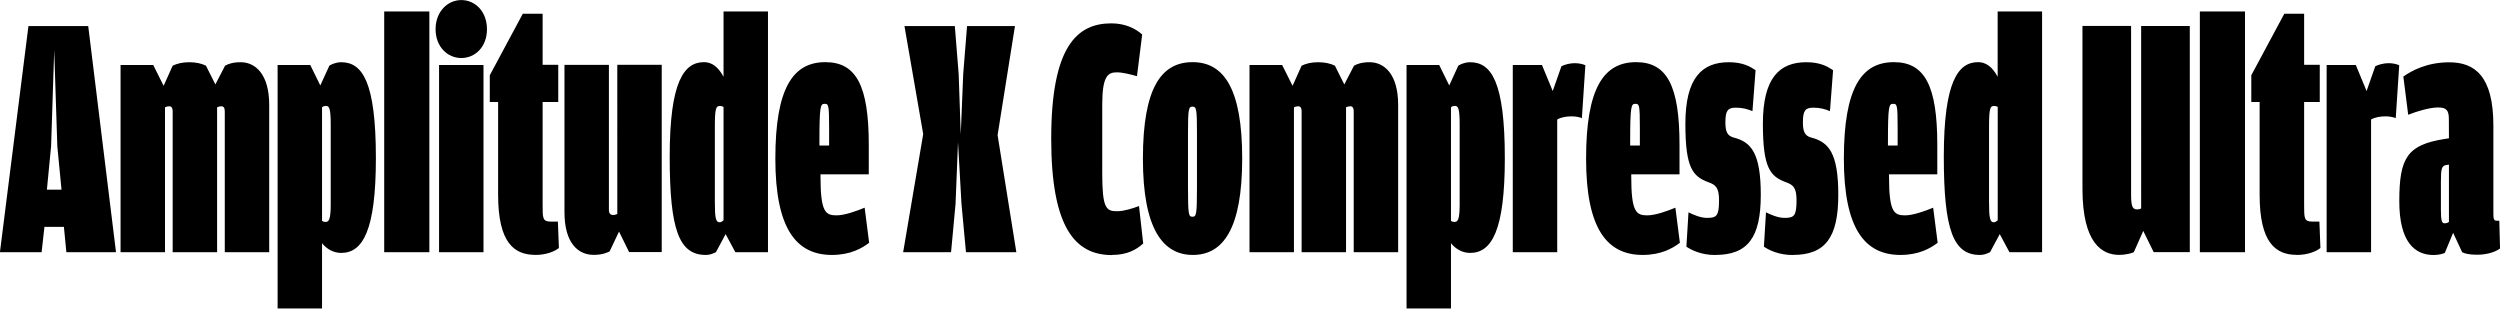 <?xml version="1.0" encoding="UTF-8"?>
<svg width="345.456" height="43.488" viewBox="0 0 345.456 43.488" version="1.1" xmlns="http://www.w3.org/2000/svg" xmlns:xlink="http://www.w3.org/1999/xlink">
 <path d="M6.14,12.14 l2.69,0 l0.34,-3.5 l6.86,0 l-3.84,31.25 l-8.26,0 l-3.94,-31.25 l5.76,0 Z M8.5,17.28 l-2.02,0 l0.58,6 l0.43,13.3 l0.43,-13.3 Z M29.76,31.82 l-1.3,2.59 c-0.58,0.29,-1.34,0.48,-2.3,0.48 c-1.01,0,-1.68,-0.19,-2.3,-0.48 l-1.25,-2.78 l-1.44,2.88 l-4.51,0 l0,-25.87 l6.14,0 l0,20.02 c0.19,0.1,0.38,0.14,0.58,0.14 c0.34,0,0.48,-0.24,0.48,-0.72 l0,-19.44 l6.14,0 l0,20.02 c0.19,0.1,0.38,0.14,0.58,0.14 c0.34,0,0.48,-0.24,0.48,-0.72 l0,-19.44 l6.14,0 l0,20.35 c0,4.32,-1.97,5.9,-3.94,5.9 c-1.1,0,-1.73,-0.24,-2.16,-0.48 Z M44.26,31.68 l-1.39,2.83 l-4.51,0 l0,-33.65 l6.14,0 l0,9.02 c0.58,-0.72,1.49,-1.34,2.64,-1.34 c2.98,0,4.8,3.07,4.8,13.1 c0,10.56,-1.87,13.25,-4.8,13.25 c-0.77,0,-1.44,-0.34,-1.63,-0.48 Z M44.5,12.96 l0,15.7 c0.14,0.14,0.34,0.19,0.53,0.19 c0.43,0,0.67,-0.19,0.67,-2.59 l0,-11.04 c0,-2.16,-0.29,-2.4,-0.72,-2.4 c-0.19,0,-0.34,0.05,-0.48,0.14 Z M53.09,8.64 l6.24,0 l0,33.26 l-6.24,0 Z M63.74,35.47 c1.92,0,3.55,1.54,3.55,3.98 c0,2.45,-1.63,4.03,-3.55,4.03 c-1.87,0,-3.55,-1.58,-3.55,-4.03 c0,-2.45,1.68,-3.98,3.55,-3.98 Z M60.67,8.64 l6.14,0 l0,25.87 l-6.14,0 Z M73.97,8.26 c1.58,0,2.74,0.53,3.26,0.96 l-0.14,3.65 l-1.01,0 c-1.1,0,-1.1,0.48,-1.1,2.26 l0,14.26 l2.16,0 l0,5.14 l-2.16,0 l0,7.06 l-2.74,0 l-4.56,-8.5 l0,-3.7 l1.15,0 l0,-12.82 c0,-6.62,2.21,-8.3,5.14,-8.3 Z M85.3,13.92 c-0.19,-0.1,-0.38,-0.14,-0.58,-0.14 c-0.38,0,-0.58,0.24,-0.58,0.72 l0,20.02 l-6.14,0 l0,-20.35 c0,-4.32,1.92,-5.9,4.03,-5.9 c1.2,0,1.82,0.29,2.21,0.48 l1.3,2.74 l1.39,-2.83 l4.51,0 l0,25.87 l-6.14,0 Z M97.54,8.26 c0.53,0,0.86,0.14,1.39,0.38 l1.34,2.5 l1.34,-2.5 l4.51,0 l0,33.26 l-6.14,0 l0,-9.02 c-0.77,1.44,-1.68,2.02,-2.69,2.02 c-2.74,0,-4.75,-2.59,-4.75,-13.06 c0,-10.13,1.3,-13.58,4.99,-13.58 Z M99.98,13.06 c-0.14,-0.14,-0.34,-0.29,-0.53,-0.29 c-0.53,0,-0.67,0.53,-0.67,2.78 l0,10.32 c0,2.64,0.14,2.98,0.72,2.98 c0.19,0,0.34,-0.05,0.48,-0.14 Z M114.96,8.26 c2.54,0,4.13,0.91,5.14,1.68 l-0.62,4.85 c-1.15,-0.48,-2.78,-1.06,-3.89,-1.06 c-1.54,0,-2.21,0.48,-2.21,5.38 l0,0.29 l6.67,0 l0,4.08 c0,8.16,-1.73,11.42,-6,11.42 c-4.46,0,-6.91,-3.55,-6.91,-13.34 c0,-9.74,2.93,-13.3,7.82,-13.3 Z M113.95,29.14 c0.53,0,0.62,-0.1,0.62,-3.26 l0,-2.5 l-1.34,0 l0,0.38 c0,5.14,0.14,5.38,0.72,5.38 Z M124.8,8.64 l6.62,0 l0.62,6.67 l0.34,8.54 l0.48,-8.54 l0.62,-6.67 l6.96,0 l-2.59,16.18 l2.4,15.07 l-6.62,0 l-0.53,-6.62 l-0.34,-8.35 l-0.29,8.35 l-0.53,6.62 l-6.96,0 l2.59,-14.93 Z M153.65,8.26 c2.11,0,3.36,0.72,4.32,1.58 l-0.58,5.18 c-0.86,-0.34,-2.11,-0.72,-3.02,-0.72 c-1.49,0,-2.06,0.34,-2.06,5.18 l0,9.55 c0,4.03,0.82,4.46,2.02,4.46 c0.82,0,1.92,-0.29,2.78,-0.53 l0.72,5.76 c-0.86,0.77,-2.26,1.54,-4.27,1.54 c-4.75,0,-8.3,-3.22,-8.3,-15.94 c0,-12.29,3.31,-16.08,8.4,-16.08 Z M164.83,8.26 c4.18,0,6.82,3.6,6.82,13.34 c0,9.65,-2.54,13.3,-6.86,13.3 c-4.32,0,-6.86,-3.55,-6.86,-13.34 c0,-9.74,2.78,-13.3,6.91,-13.3 Z M164.78,13.54 c-0.53,0,-0.62,0.24,-0.62,4.03 l0,7.63 c0,3.26,0.1,3.55,0.62,3.55 c0.53,0,0.62,-0.29,0.62,-3.55 l0,-7.63 c0,-3.79,-0.1,-4.03,-0.62,-4.03 Z M185.76,31.82 l-1.3,2.59 c-0.58,0.29,-1.34,0.48,-2.3,0.48 c-1.01,0,-1.68,-0.19,-2.3,-0.48 l-1.25,-2.78 l-1.44,2.88 l-4.51,0 l0,-25.87 l6.14,0 l0,20.02 c0.19,0.1,0.38,0.14,0.58,0.14 c0.34,0,0.48,-0.24,0.48,-0.72 l0,-19.44 l6.14,0 l0,20.02 c0.19,0.1,0.38,0.14,0.58,0.14 c0.34,0,0.48,-0.24,0.48,-0.72 l0,-19.44 l6.14,0 l0,20.35 c0,4.32,-1.97,5.9,-3.94,5.9 c-1.1,0,-1.73,-0.24,-2.16,-0.48 Z M200.26,31.68 l-1.39,2.83 l-4.51,0 l0,-33.65 l6.14,0 l0,9.02 c0.58,-0.72,1.49,-1.34,2.64,-1.34 c2.98,0,4.8,3.07,4.8,13.1 c0,10.56,-1.87,13.25,-4.8,13.25 c-0.77,0,-1.44,-0.34,-1.63,-0.48 Z M200.5,12.96 l0,15.7 c0.14,0.14,0.34,0.19,0.53,0.19 c0.43,0,0.67,-0.19,0.67,-2.59 l0,-11.04 c0,-2.16,-0.29,-2.4,-0.72,-2.4 c-0.19,0,-0.34,0.05,-0.48,0.14 Z M214.56,30.91 l-1.49,3.6 l-4.03,0 l0,-25.87 l6.14,0 l0,18.34 c0.62,0.34,1.34,0.43,2.02,0.43 c0.62,0,1.1,-0.14,1.39,-0.24 l0.48,7.3 c-0.29,0.14,-0.82,0.29,-1.49,0.29 c-0.58,0,-1.39,-0.19,-1.82,-0.43 Z M226.99,8.26 c2.54,0,4.13,0.91,5.14,1.68 l-0.62,4.85 c-1.15,-0.48,-2.78,-1.06,-3.89,-1.06 c-1.54,0,-2.21,0.48,-2.21,5.38 l0,0.29 l6.67,0 l0,4.08 c0,8.16,-1.73,11.42,-6,11.42 c-4.46,0,-6.91,-3.55,-6.91,-13.34 c0,-9.74,2.93,-13.3,7.82,-13.3 Z M225.98,29.14 c0.53,0,0.62,-0.1,0.62,-3.26 l0,-2.5 l-1.34,0 l0,0.38 c0,5.14,0.14,5.38,0.72,5.38 Z M237.02,8.26 c4.46,0,6.29,2.35,6.29,8.3 c0,5.81,-1.34,7.3,-3.74,7.92 c-0.91,0.24,-1.15,0.86,-1.15,2.11 c0,1.63,0.34,2.02,1.44,2.02 c0.96,0,1.58,-0.19,2.3,-0.48 l0.43,5.66 c-0.72,0.48,-1.73,1.1,-3.7,1.1 c-3.7,0,-6.0,-2.16,-6.0,-8.5 c0,-6.14,1.01,-7.3,3.26,-8.11 c0.91,-0.34,1.39,-0.72,1.39,-2.45 c0,-2.21,-0.34,-2.45,-1.68,-2.45 c-0.91,0,-1.97,0.48,-2.54,0.77 l-0.29,-4.75 c0.72,-0.48,2.06,-1.15,3.98,-1.15 Z M247.73,8.26 c4.46,0,6.29,2.35,6.29,8.3 c0,5.81,-1.34,7.3,-3.74,7.92 c-0.91,0.24,-1.15,0.86,-1.15,2.11 c0,1.63,0.34,2.02,1.44,2.02 c0.96,0,1.58,-0.19,2.3,-0.48 l0.43,5.66 c-0.72,0.48,-1.73,1.1,-3.7,1.1 c-3.7,0,-6.0,-2.16,-6.0,-8.5 c0,-6.14,1.01,-7.3,3.26,-8.11 c0.91,-0.34,1.39,-0.72,1.39,-2.45 c0,-2.21,-0.34,-2.45,-1.68,-2.45 c-0.91,0,-1.97,0.48,-2.54,0.77 l-0.29,-4.75 c0.72,-0.48,2.06,-1.15,3.98,-1.15 Z M262.61,8.26 c2.54,0,4.13,0.91,5.14,1.68 l-0.62,4.85 c-1.15,-0.48,-2.78,-1.06,-3.89,-1.06 c-1.54,0,-2.21,0.48,-2.21,5.38 l0,0.29 l6.67,0 l0,4.08 c0,8.16,-1.73,11.42,-6,11.42 c-4.46,0,-6.91,-3.55,-6.91,-13.34 c0,-9.74,2.93,-13.3,7.82,-13.3 Z M261.6,29.14 c0.53,0,0.62,-0.1,0.62,-3.26 l0,-2.5 l-1.34,0 l0,0.38 c0,5.14,0.14,5.38,0.72,5.38 Z M273.6,8.26 c0.53,0,0.86,0.14,1.39,0.38 l1.34,2.5 l1.34,-2.5 l4.51,0 l0,33.26 l-6.14,0 l0,-9.02 c-0.77,1.44,-1.68,2.02,-2.69,2.02 c-2.74,0,-4.75,-2.59,-4.75,-13.06 c0,-10.13,1.3,-13.58,4.99,-13.58 Z M276.05,13.06 c-0.14,-0.14,-0.34,-0.29,-0.53,-0.29 c-0.53,0,-0.67,0.53,-0.67,2.78 l0,10.32 c0,2.64,0.14,2.98,0.72,2.98 c0.19,0,0.34,-0.05,0.48,-0.14 Z M295.87,14.69 c-0.14,-0.1,-0.34,-0.14,-0.53,-0.14 c-0.58,0,-0.86,0.24,-0.86,1.97 l0,23.38 l-6.72,0 l0,-22.51 c0,-7.54,2.74,-9.12,5.04,-9.12 c1.01,0,1.82,0.24,2.06,0.38 l1.3,2.93 l1.44,-2.93 l4.99,0 l0,31.25 l-6.72,0 Z M303.98,8.64 l6.24,0 l0,33.26 l-6.24,0 Z M317.38,8.26 c1.58,0,2.74,0.53,3.26,0.96 l-0.14,3.65 l-1.01,0 c-1.1,0,-1.1,0.48,-1.1,2.26 l0,14.26 l2.16,0 l0,5.14 l-2.16,0 l0,7.06 l-2.74,0 l-4.56,-8.5 l0,-3.7 l1.15,0 l0,-12.82 c0,-6.62,2.21,-8.3,5.14,-8.3 Z M327.02,30.91 l-1.49,3.6 l-4.03,0 l0,-25.87 l6.14,0 l0,18.34 c0.62,0.34,1.34,0.43,2.02,0.43 c0.62,0,1.1,-0.14,1.39,-0.24 l0.48,7.3 c-0.29,0.14,-0.82,0.29,-1.49,0.29 c-0.58,0,-1.39,-0.19,-1.82,-0.43 Z M338.4,24.38 l-0.62,-0.1 c-5.14,-0.82,-6.24,-2.59,-6.24,-8.59 c0,-5.62,2.11,-7.44,4.75,-7.44 c0.77,0,1.3,0.19,1.54,0.29 l1.15,2.78 l1.25,-2.69 c0.38,-0.19,1.01,-0.34,2.06,-0.34 c1.49,0,2.59,0.43,3.17,0.86 l-0.1,3.84 l-0.34,0 c-0.34,0,-0.48,0.14,-0.48,0.86 l0,12.29 c0,6.86,-2.59,8.74,-6.1,8.74 c-3.07,0,-5.18,-1.15,-6.34,-1.97 l0.67,-5.28 c1.2,0.48,2.98,1.01,4.13,1.01 c1.15,0,1.49,-0.38,1.49,-1.63 Z M338.4,12.82 c-0.14,-0.1,-0.34,-0.19,-0.58,-0.19 c-0.38,0,-0.53,0.24,-0.53,1.87 l0,3.89 c0,1.78,0.1,2.21,0.77,2.3 l0.34,0.05 Z M338.4,12.82" fill="rgb(0,0,0)" transform="matrix(1,0,0,-1,0.0,43.488)"/>
</svg>